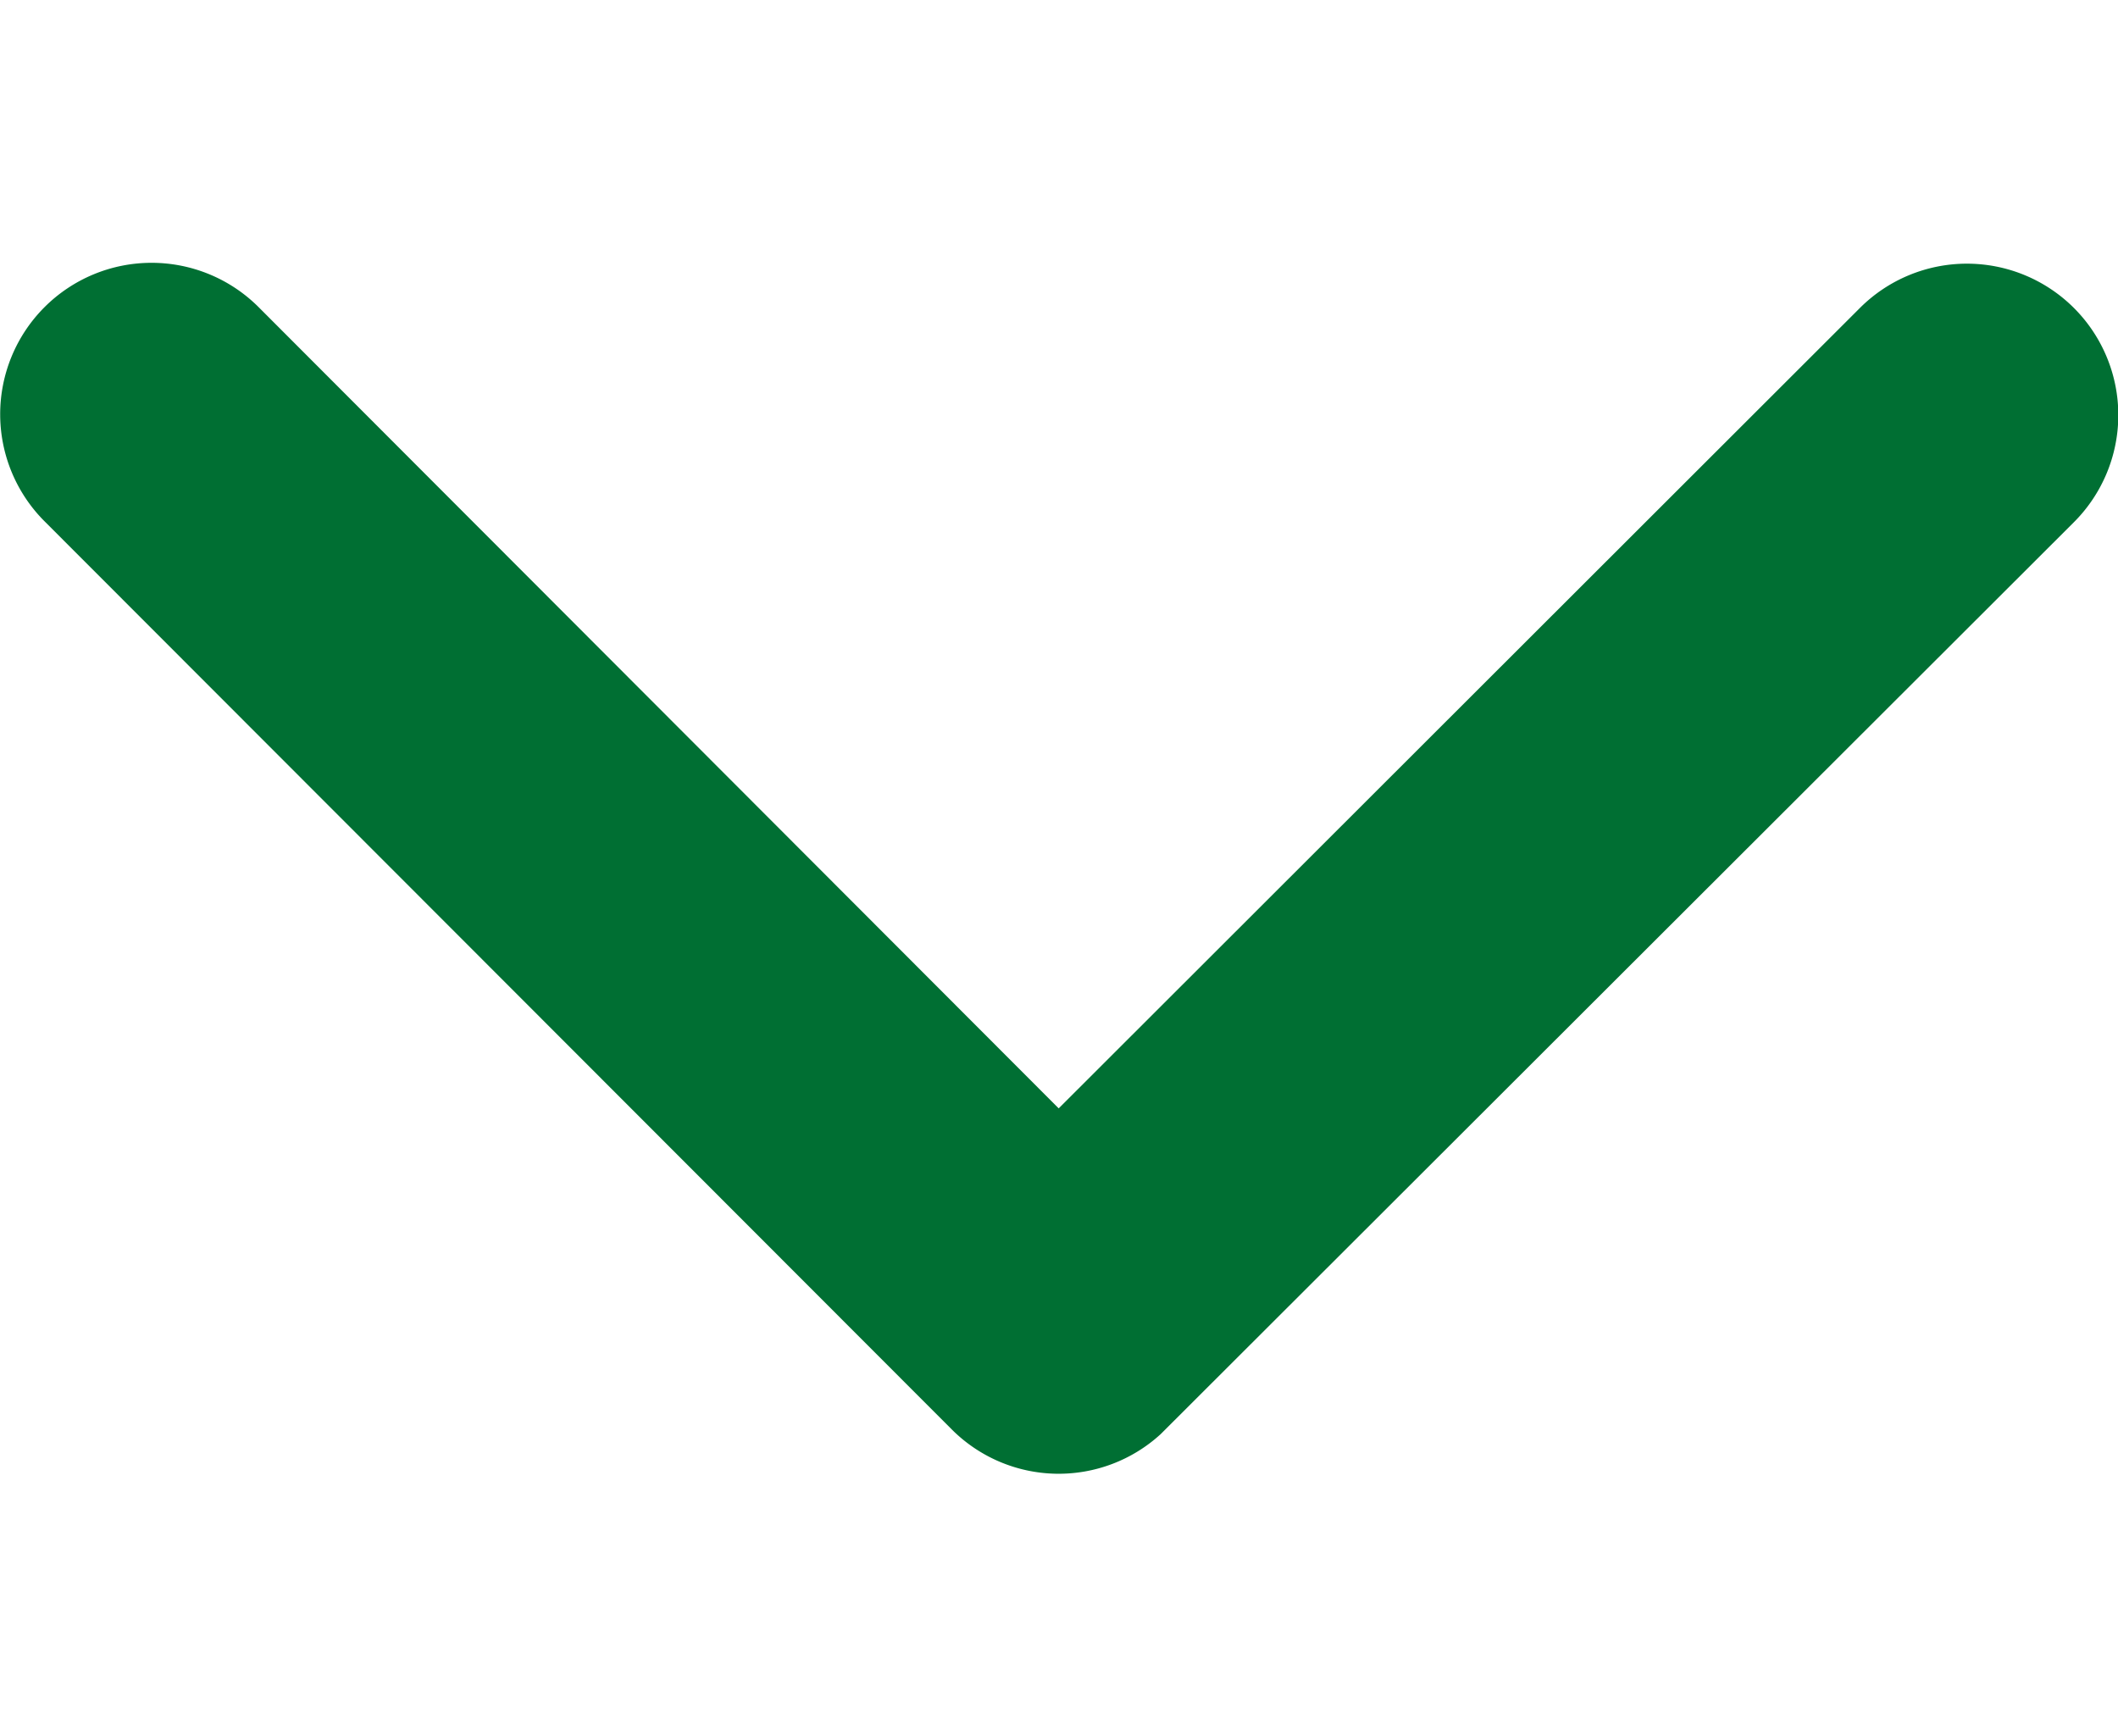 <svg xmlns="http://www.w3.org/2000/svg" width="13.257" height="10.866" viewBox="0 0 17.257 9.866">
  <path id="Icon_ionic-ios-arrow-back" data-name="Icon ionic-ios-arrow-back" d="M14.225,14.82,20.754,8.3a1.233,1.233,0,1,0-1.747-1.742l-7.4,7.393a1.231,1.231,0,0,0-.036,1.7L19,23.091a1.233,1.233,0,0,0,1.747-1.742Z" transform="translate(-6.194 21.116) rotate(-90)" fill="#006F33FF"/>
</svg>
